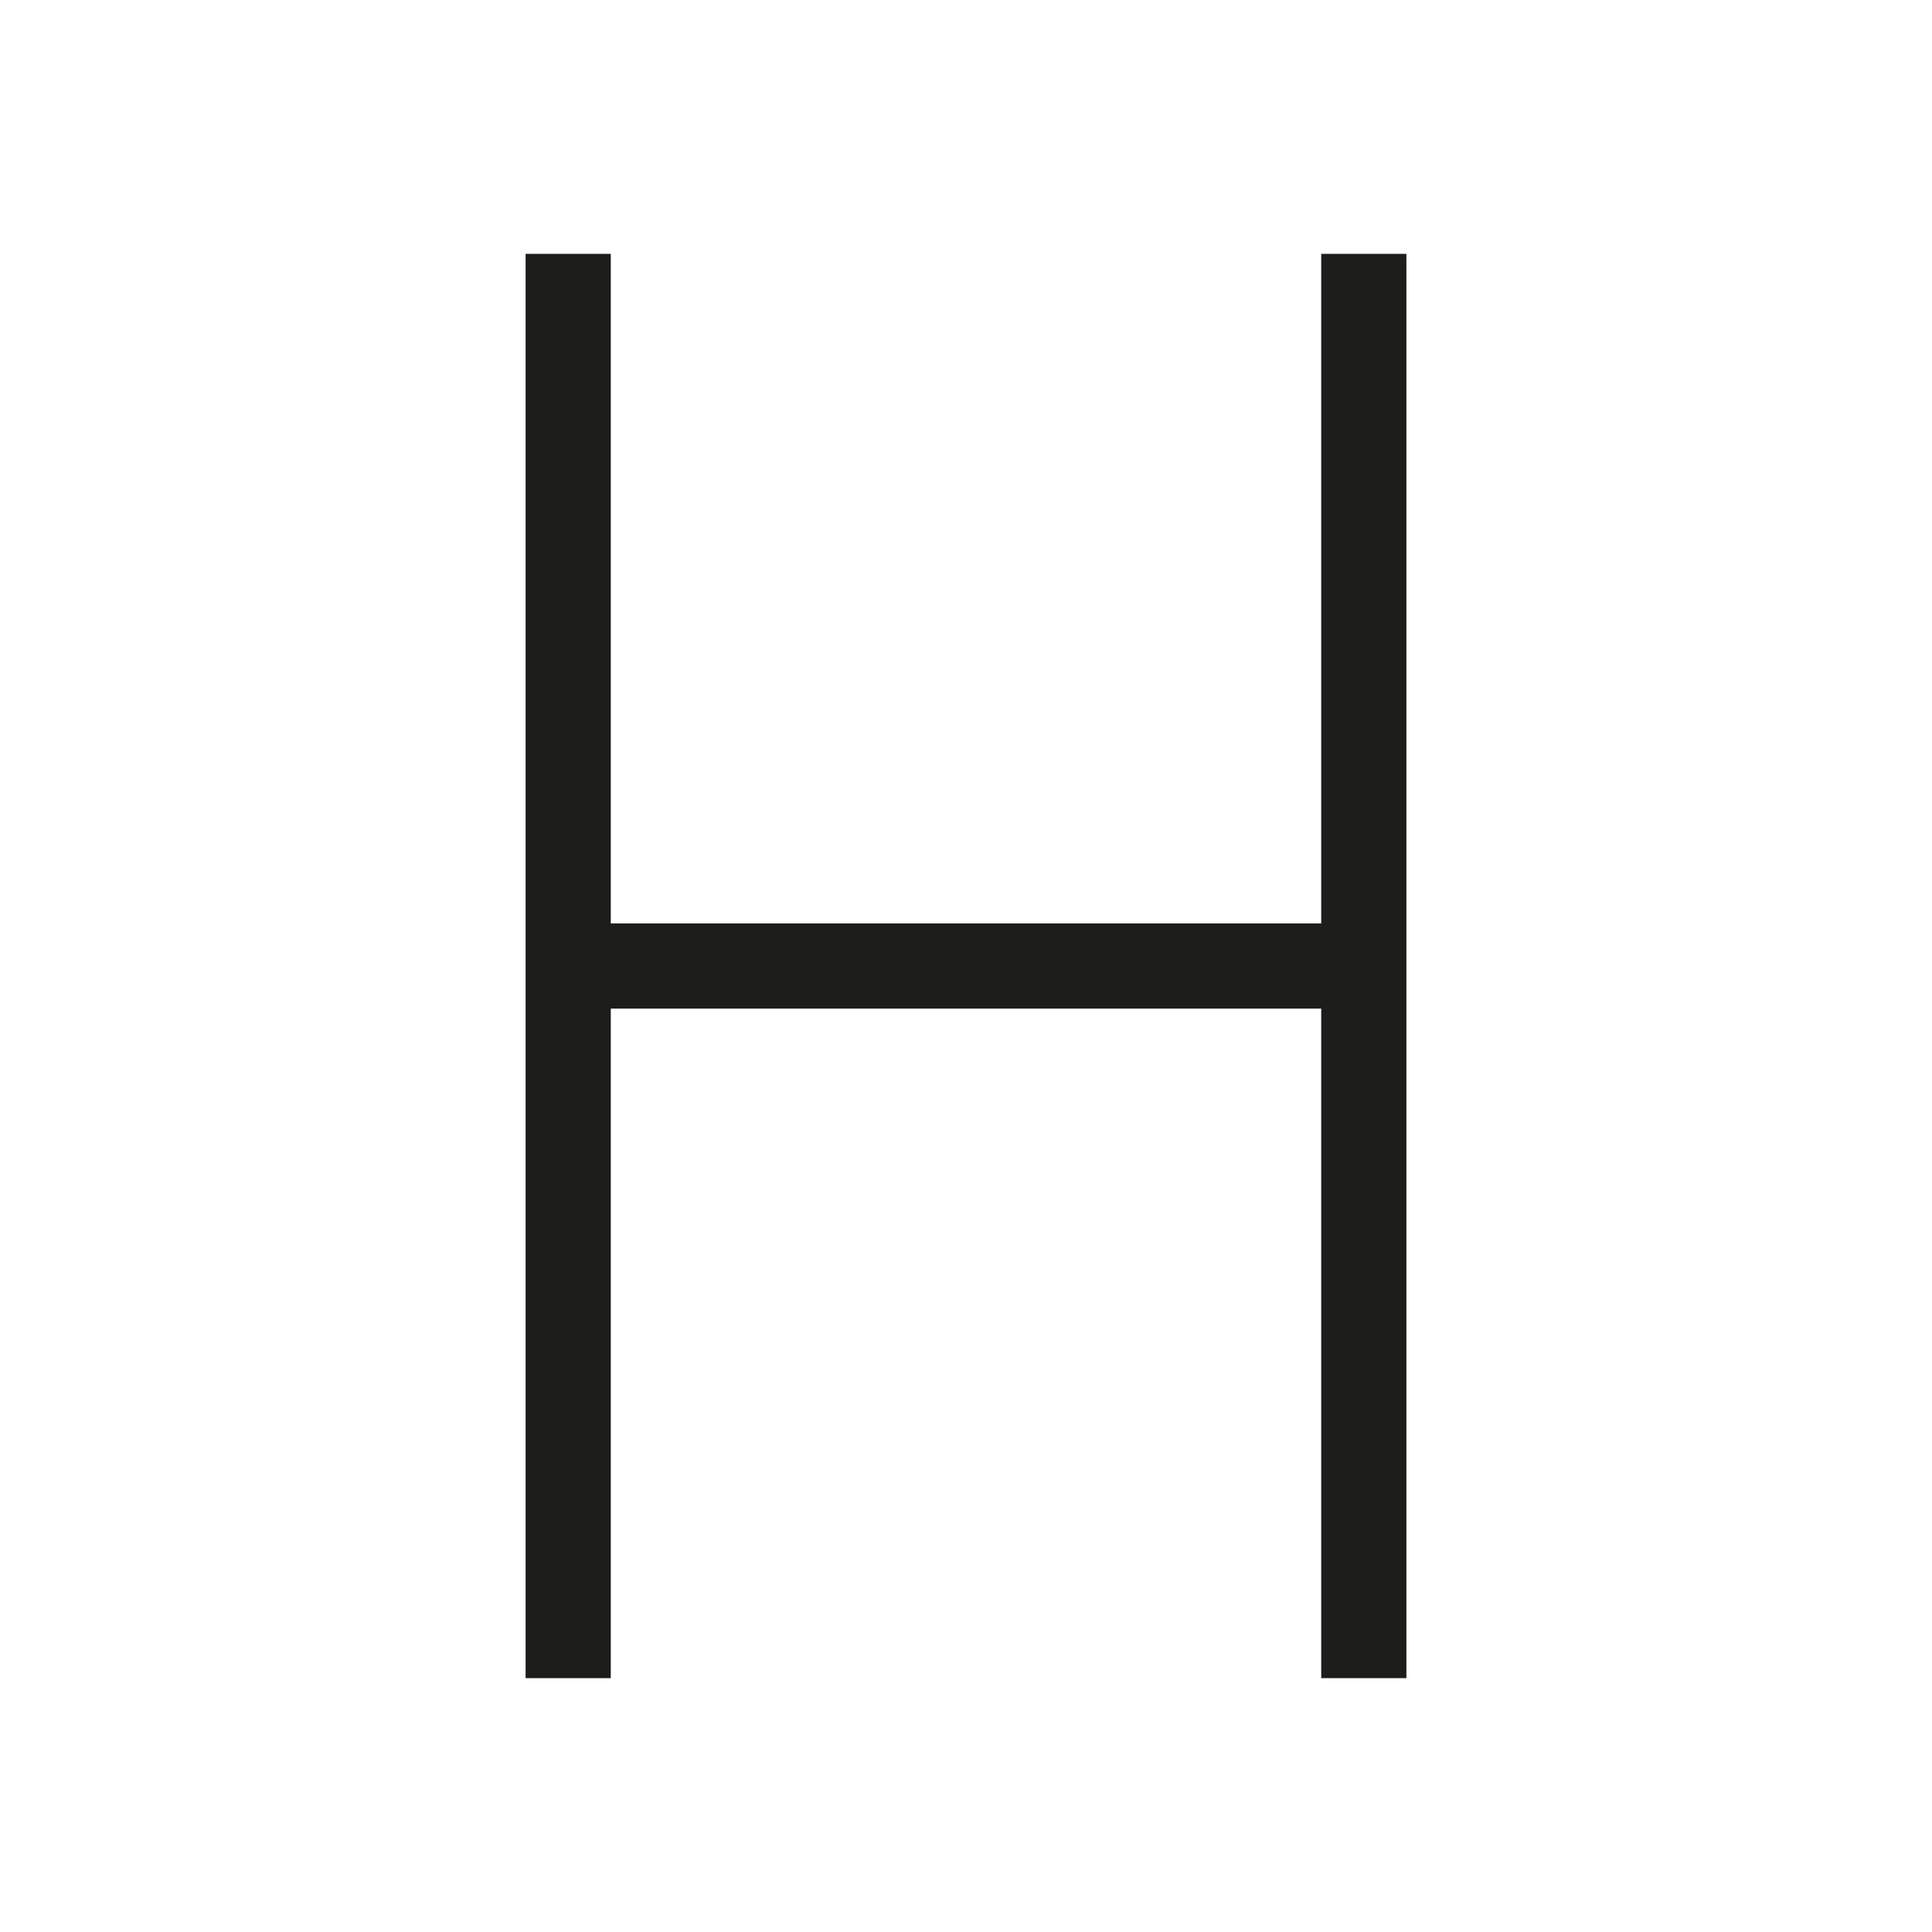 <svg id="Layer_1" data-name="Layer 1" xmlns="http://www.w3.org/2000/svg" viewBox="0 0 22.68 22.68">
  <defs>
    <style>
      .cls-1 {
        fill: none;
        stroke: #1d1d1b;
        stroke-miterlimit: 10;
      }
    </style>
  </defs>
  <title>old-phyrean</title>
  <g>
    <line class="cls-1" x1="6.67" y1="11.34" x2="16.01" y2="11.34"/>
    <line class="cls-1" x1="6.67" y1="2.98" x2="6.67" y2="19.7"/>
    <line class="cls-1" x1="16.01" y1="2.98" x2="16.01" y2="19.7"/>
  </g>
</svg>
